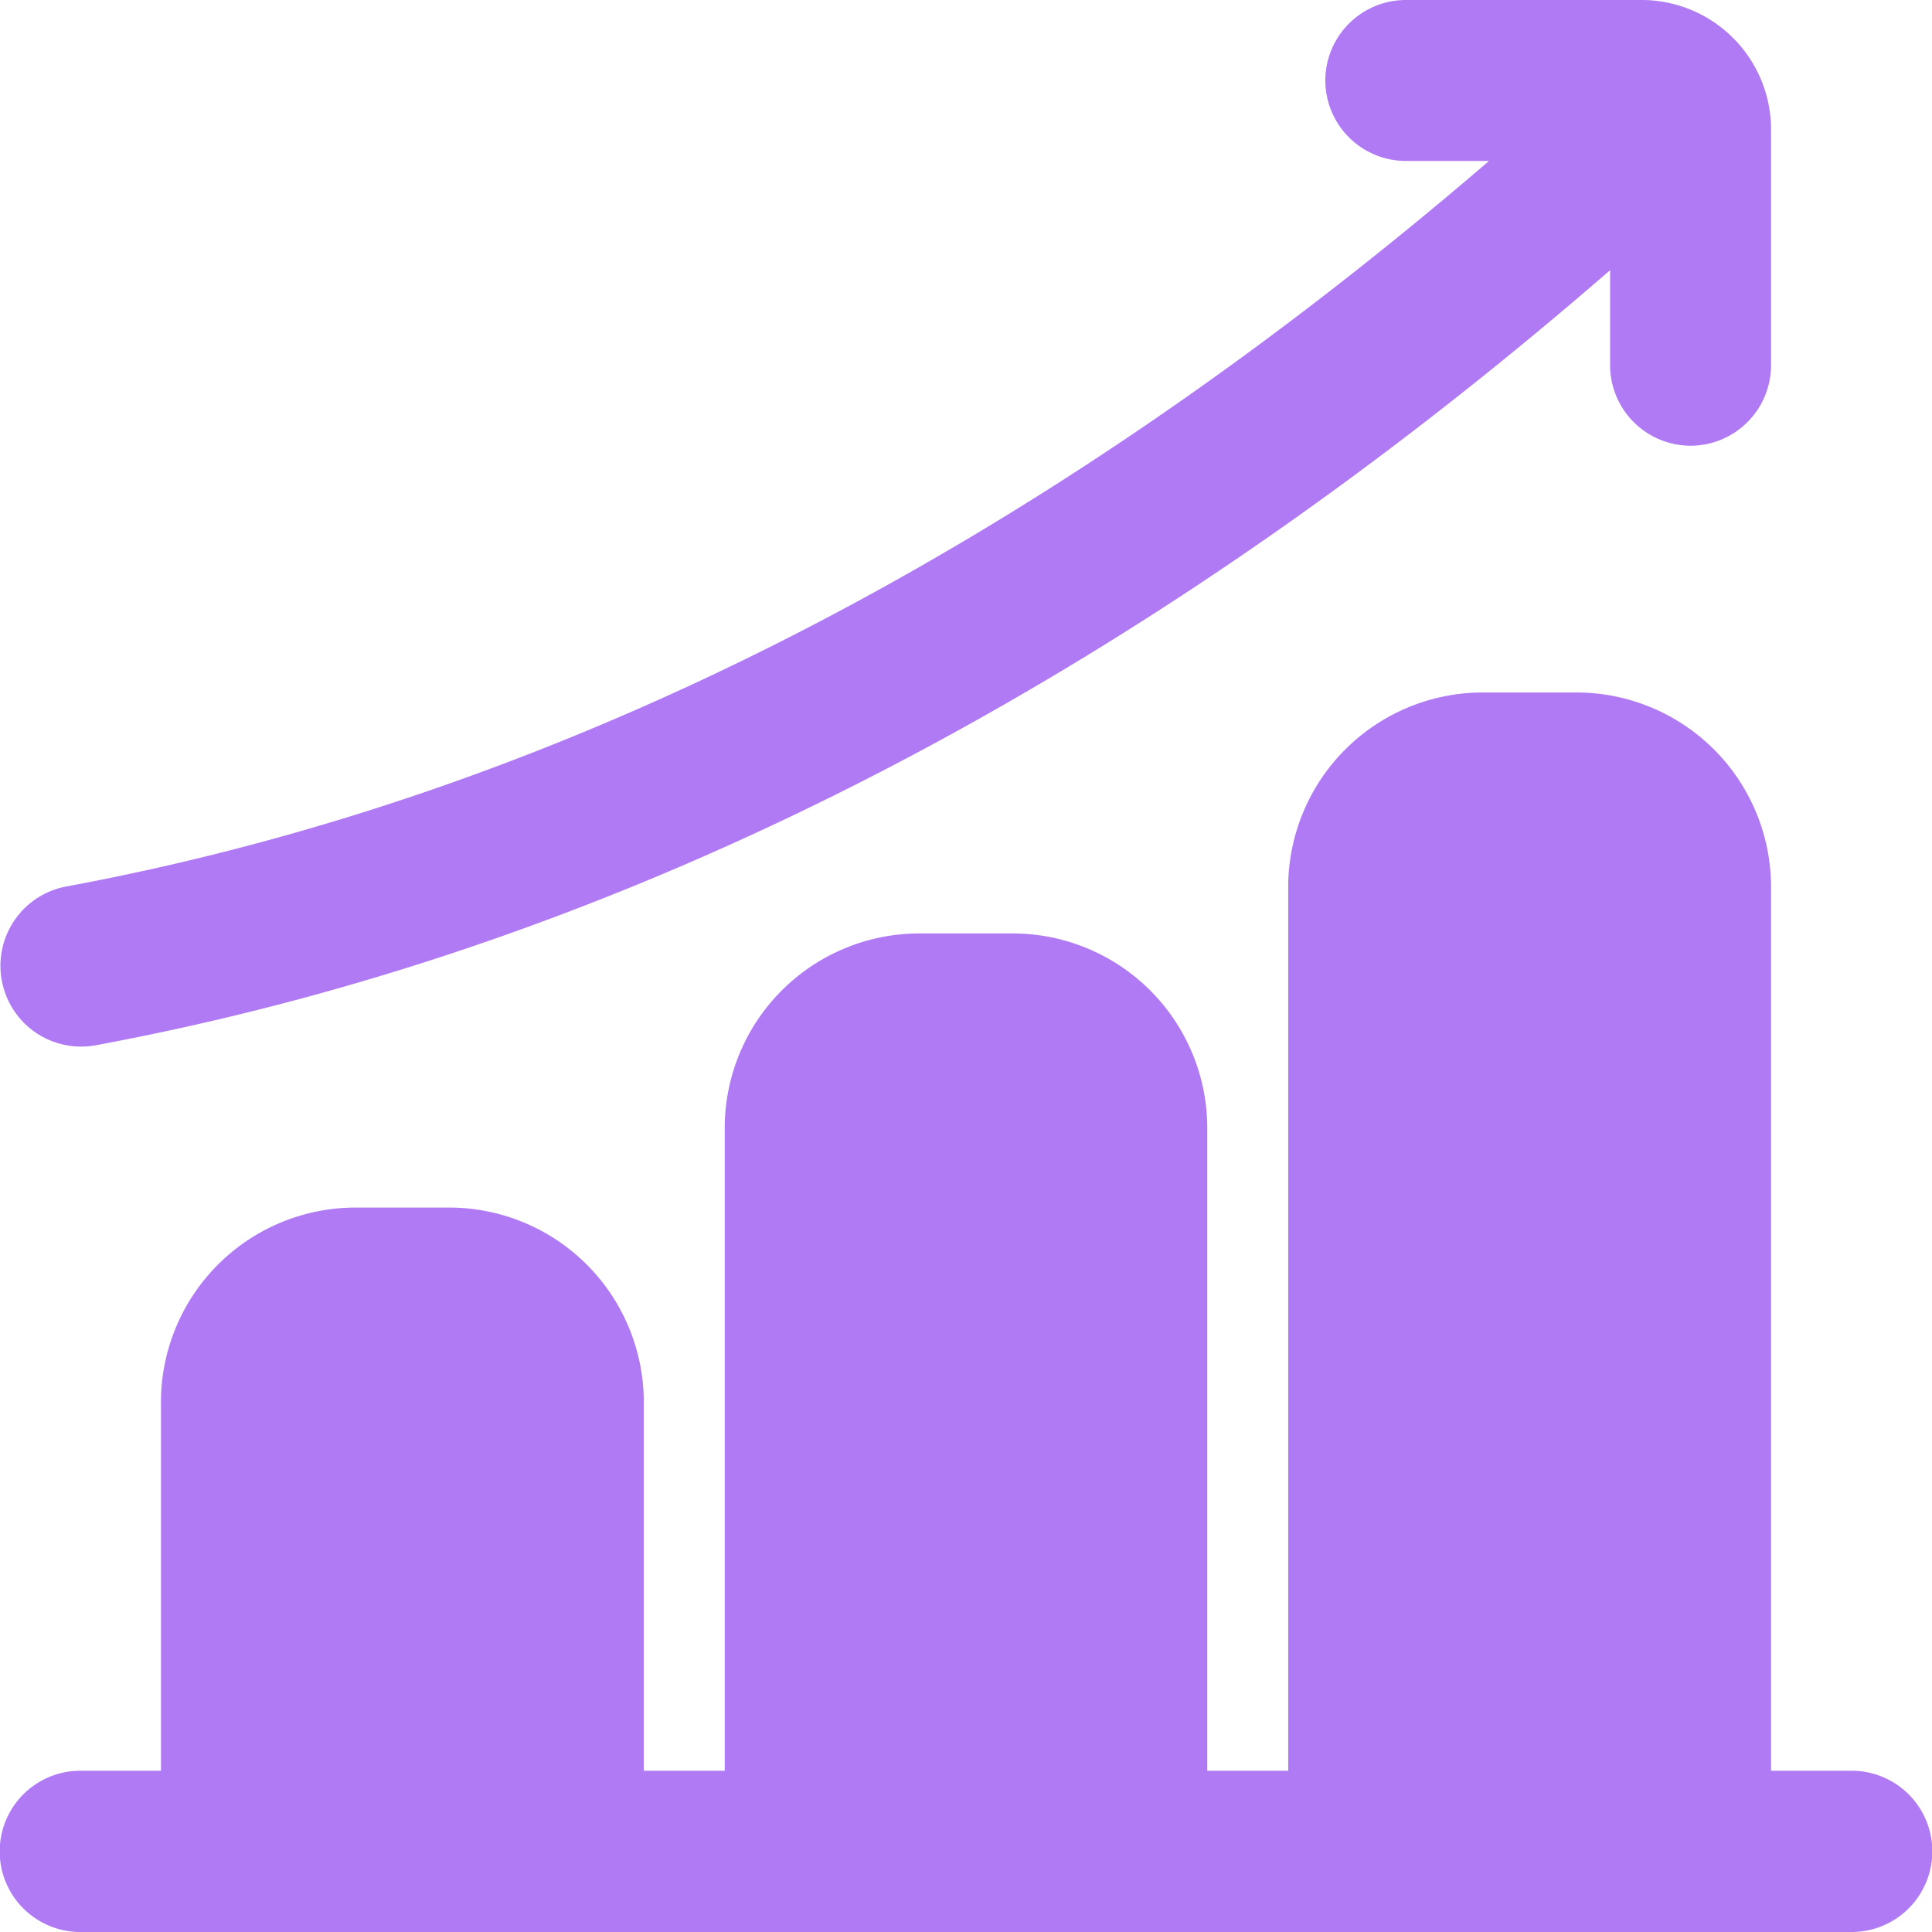 <svg xmlns="http://www.w3.org/2000/svg" width="800" height="800" viewBox="0 0 6.35 6.35"><g style="display:inline"><path d="M.265 5.82a.265.265 0 0 0-.266.266.265.265 0 0 0 .266.264h5.82a.265.265 0 0 0 .266-.264.265.265 0 0 0-.266-.266z" style="color:#af7af3;font-style:normal;font-variant:normal;font-weight:400;font-stretch:normal;font-size:medium;line-height:normal;font-family:sans-serif;font-variant-ligatures:normal;font-variant-position:normal;font-variant-caps:normal;font-variant-numeric:normal;font-variant-alternates:normal;font-variant-east-asian:normal;font-feature-settings:normal;font-variation-settings:normal;text-indent:0;text-align:start;text-decoration:none;text-decoration-line:none;text-decoration-style:solid;text-decoration-color:#af7af3;letter-spacing:normal;word-spacing:normal;text-transform:none;writing-mode:lr-tb;direction:ltr;text-orientation:mixed;dominant-baseline:auto;baseline-shift:baseline;text-anchor:start;white-space:normal;shape-padding:0;shape-margin:0;inline-size:0;clip-rule:nonzero;display:inline;overflow:visible;visibility:visible;isolation:auto;mix-blend-mode:normal;color-interpolation:sRGB;color-interpolation-filters:linearRGB;solid-color:#af7af3;solid-opacity:1;vector-effect:none;fill:#af7af3;fill-opacity:1;fill-rule:nonzero;stroke:none;stroke-width:.529;stroke-linecap:round;stroke-linejoin:miter;stroke-miterlimit:4;stroke-dasharray:none;stroke-dashoffset:0;stroke-opacity:1;color-rendering:auto;image-rendering:auto;shape-rendering:auto;text-rendering:auto;enable-background:accumulate;stop-color:#af7af3"/><path d="M1.163 3.969a.64.64 0 0 0-.634.635v1.482a.265.265 0 0 0 .265.264h1.059a.265.265 0 0 0 .263-.264V4.604a.64.64 0 0 0-.634-.635zm1.854-.901a.64.64 0 0 0-.635.635v2.383a.265.265 0 0 0 .264.264h1.058a.265.265 0 0 0 .264-.264V3.703a.64.64 0 0 0-.635-.635zm1.851-.792a.64.64 0 0 0-.634.634v3.176a.265.265 0 0 0 .263.264h1.059a.265.265 0 0 0 .265-.264V2.91a.64.64 0 0 0-.636-.634zM4.62 0a.265.265 0 0 0-.264.264.265.265 0 0 0 .265.265h.273C3.397 1.816 1.83 2.615.216 2.914a.265.265 0 0 0-.21.309.265.265 0 0 0 .306.213C2.05 3.114 3.722 2.25 5.292.888v.311a.265.265 0 0 0 .264.266.265.265 0 0 0 .265-.266V.42A.426.426 0 0 0 5.4 0Z" style="color:#af7af3;font-style:normal;font-variant:normal;font-weight:400;font-stretch:normal;font-size:medium;line-height:normal;font-family:sans-serif;font-variant-ligatures:normal;font-variant-position:normal;font-variant-caps:normal;font-variant-numeric:normal;font-variant-alternates:normal;font-variant-east-asian:normal;font-feature-settings:normal;font-variation-settings:normal;text-indent:0;text-align:start;text-decoration:none;text-decoration-line:none;text-decoration-style:solid;text-decoration-color:#af7af3;letter-spacing:normal;word-spacing:normal;text-transform:none;writing-mode:lr-tb;direction:ltr;text-orientation:mixed;dominant-baseline:auto;baseline-shift:baseline;text-anchor:start;white-space:normal;shape-padding:0;shape-margin:0;inline-size:0;clip-rule:nonzero;display:inline;overflow:visible;visibility:visible;isolation:auto;mix-blend-mode:normal;color-interpolation:sRGB;color-interpolation-filters:linearRGB;solid-color:#af7af3;solid-opacity:1;vector-effect:none;fill:#af7af3;fill-opacity:1;fill-rule:nonzero;stroke:none;stroke-width:.529;stroke-linecap:round;stroke-linejoin:round;stroke-miterlimit:4;stroke-dasharray:none;stroke-dashoffset:0;stroke-opacity:1;paint-order:stroke fill markers;color-rendering:auto;image-rendering:auto;shape-rendering:auto;text-rendering:auto;enable-background:accumulate;stop-color:#af7af3"/></g></svg>
